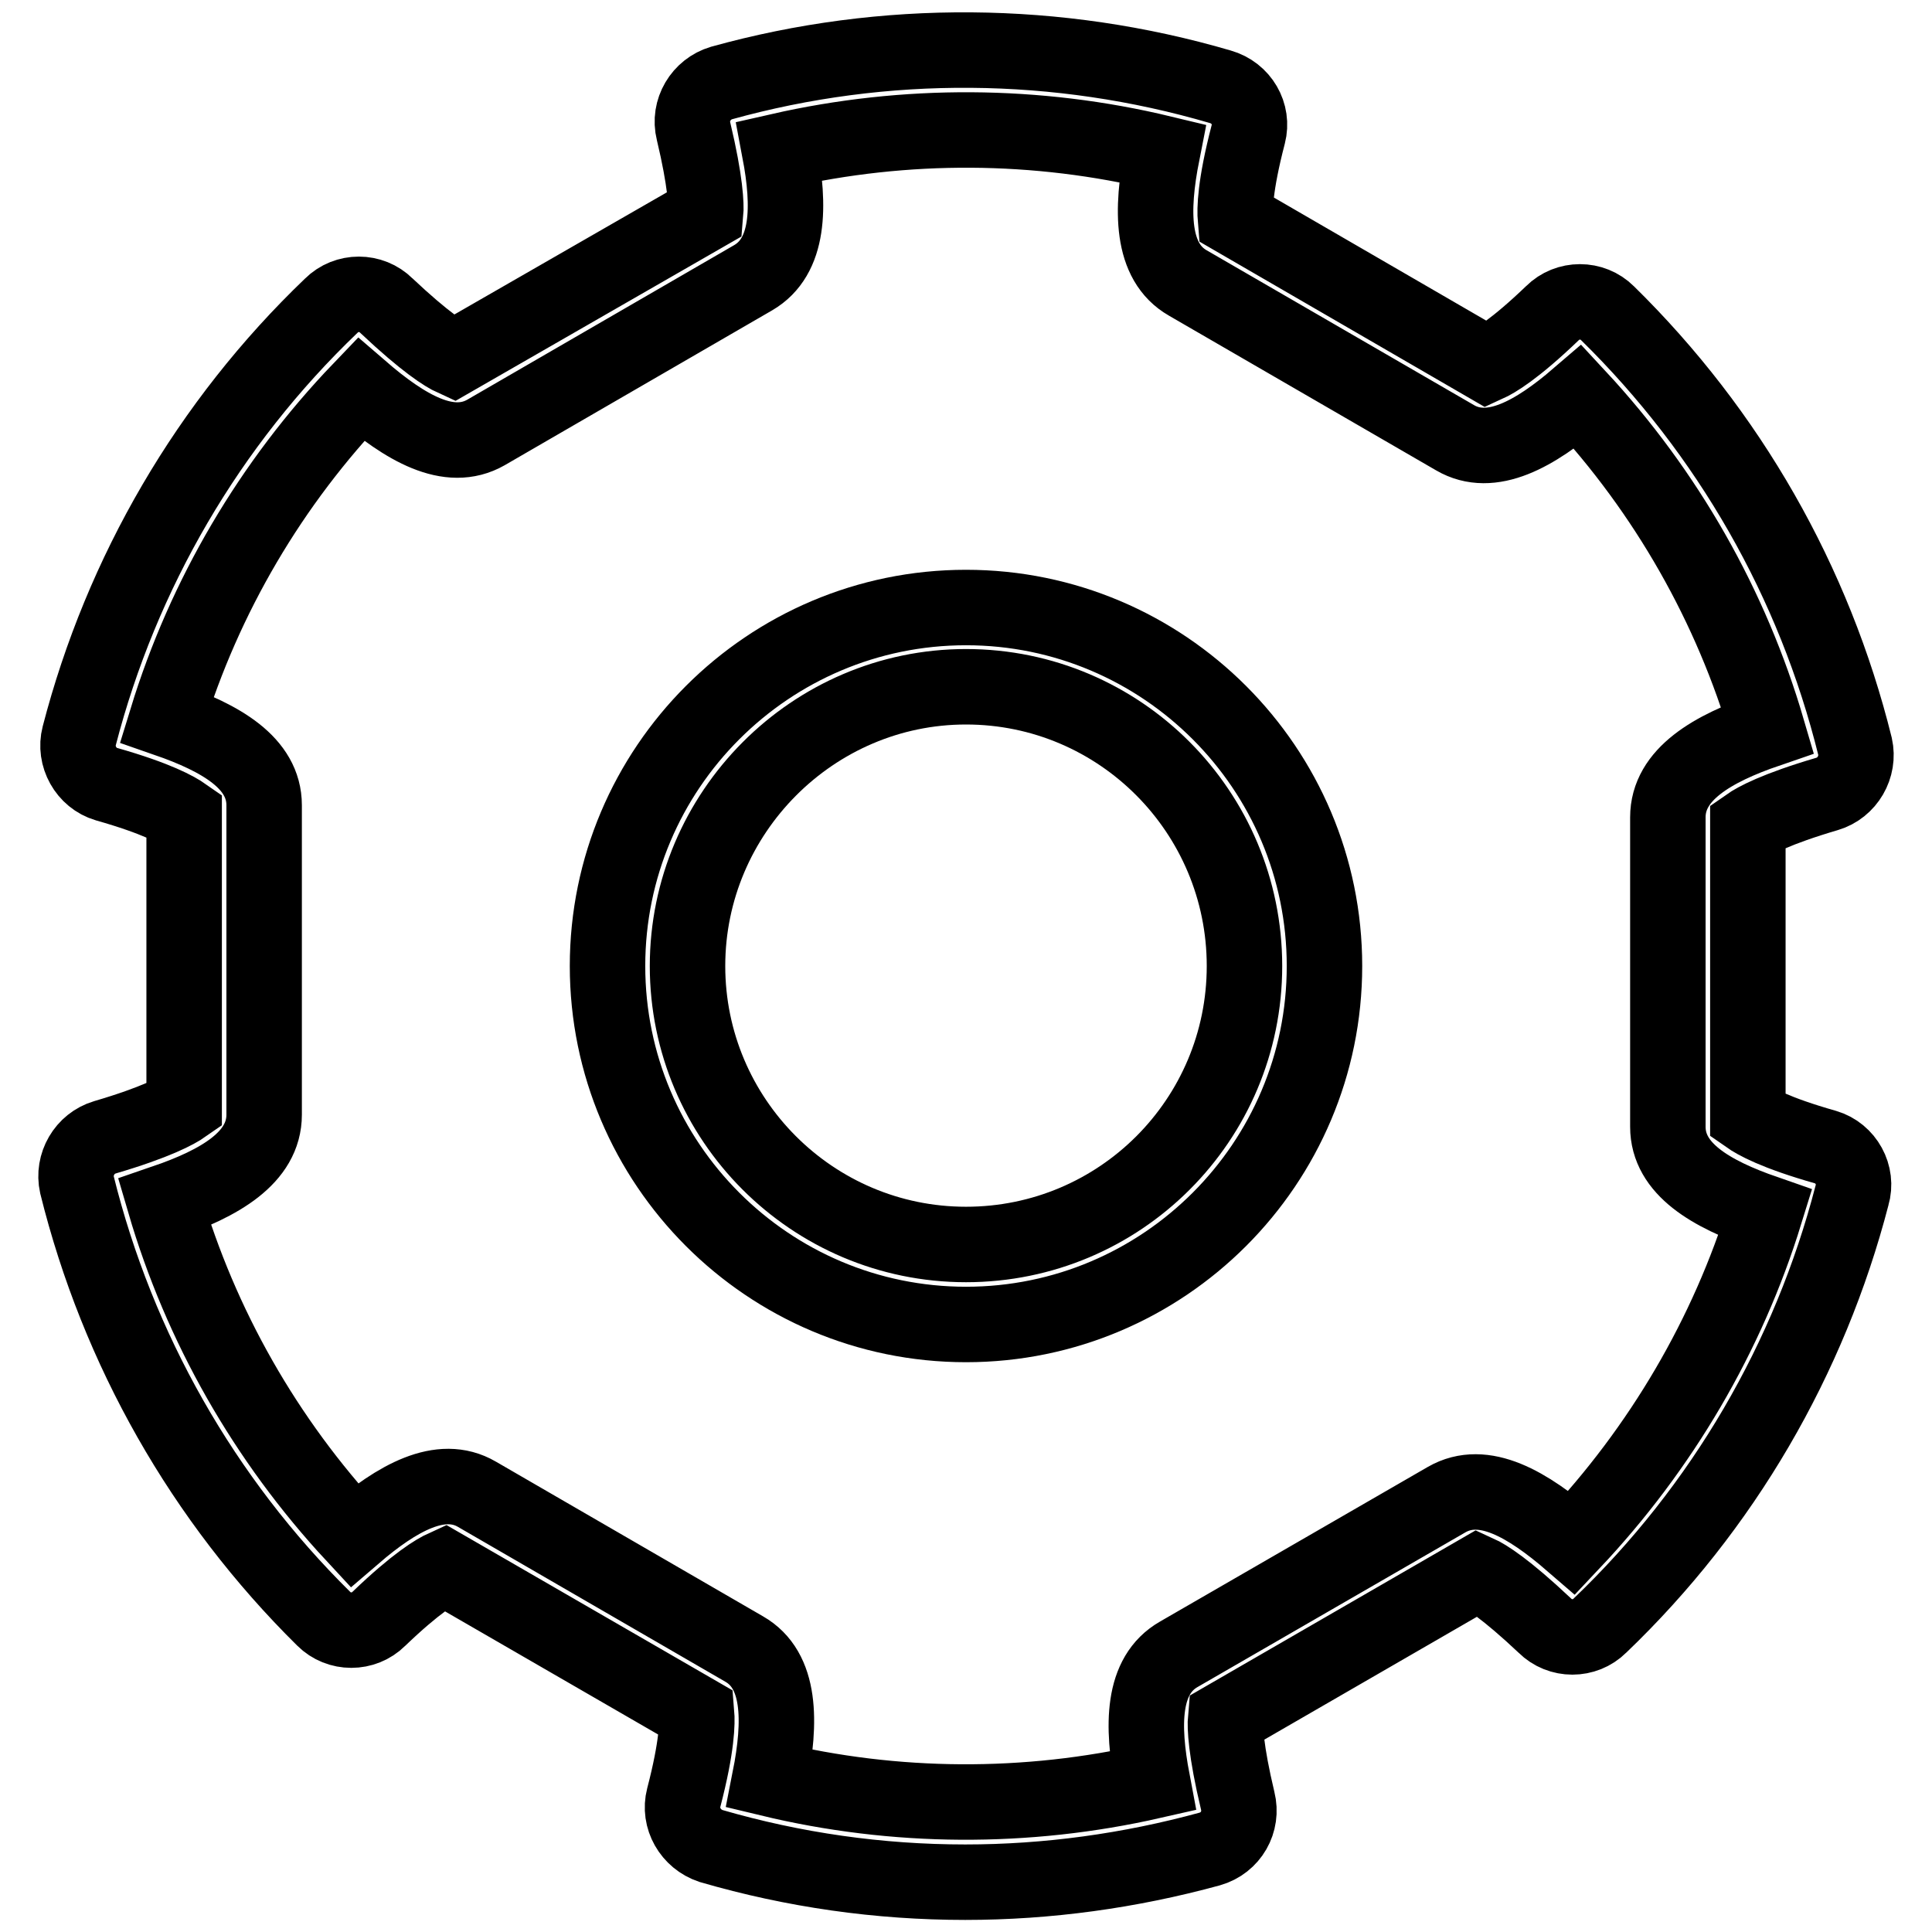 <?xml version="1.0" encoding="utf-8"?>
<!-- Svg Vector Icons : http://www.onlinewebfonts.com/icon -->
<!DOCTYPE svg PUBLIC "-//W3C//DTD SVG 1.1//EN" "http://www.w3.org/Graphics/SVG/1.1/DTD/svg11.dtd">
<svg version="1.1" xmlns="http://www.w3.org/2000/svg" xmlns:xlink="http://www.w3.org/1999/xlink" x="0px" y="0px" viewBox="0 0 256 256" enable-background="new 0 0 256 256" xml:space="preserve">
<g> <path stroke-width="10" fill-opacity="0" stroke="#000000"  d="M241.9,152c-6.7-1.9-9.3-3.4-10.3-4.1v-38.5c1-0.7,3.7-2.2,10.5-4.2c2.7-0.8,4.3-3.6,3.7-6.3 c-5.4-21.8-16.7-41.6-32.8-57.4c-2-2-5.3-2-7.3,0c-5,4.8-7.6,6.3-8.7,6.8L163.7,29c-0.1-1.2-0.1-4.3,1.7-11.2 c0.7-2.7-0.9-5.5-3.7-6.3C140.2,5.2,117.2,5,95.6,11c-2.7,0.8-4.4,3.6-3.7,6.4c1.6,6.7,1.7,9.8,1.6,10.9L60.1,47.5 c-1.1-0.5-3.7-2.1-8.9-7c-2-2-5.3-2-7.3,0c-16.3,15.6-27.8,35.4-33.4,57c-0.7,2.7,0.9,5.6,3.6,6.4c6.7,1.9,9.3,3.4,10.3,4.1v38.5 c-1,0.7-3.7,2.2-10.5,4.2c-2.7,0.8-4.3,3.6-3.7,6.3c5.4,21.8,16.7,41.7,32.7,57.5c2,2,5.3,2,7.3,0c5-4.8,7.6-6.3,8.7-6.8L92.3,227 c0.1,1.2,0.1,4.3-1.7,11.2c-0.7,2.7,0.9,5.5,3.6,6.4c11,3.2,22.3,4.8,33.7,4.8c10.9,0,21.8-1.5,32.4-4.4c2.8-0.8,4.4-3.6,3.7-6.4 c-1.6-6.7-1.7-9.8-1.6-10.9l33.4-19.3c1.1,0.5,3.7,2.1,8.9,7c2,2,5.3,2,7.3,0c16.3-15.6,27.8-35.4,33.4-57 C246.2,155.7,244.6,152.8,241.9,152L241.9,152z M208.3,204.4c-5.9-5.1-11.7-8.5-16.6-5.7l-35.5,20.5c-4.9,2.8-4.9,9.4-3.5,16.8 c-16.7,3.8-34.1,3.7-50.7-0.3c1.5-7.6,1.5-14.4-3.4-17.2L63.2,198c-4.8-2.8-10.6,0.5-16.3,5.4c-11.7-12.6-20.3-27.7-25.1-44.1 c7.3-2.5,13.2-5.9,13.2-11.6v-41c0-5.6-5.7-8.9-12.9-11.4c5-16.3,13.8-31.3,25.7-43.7c5.9,5.1,11.7,8.5,16.6,5.7l35.4-20.5 c4.8-2.8,4.9-9.4,3.5-16.8c16.7-3.8,34.1-3.7,50.7,0.3c-1.5,7.6-1.5,14.4,3.4,17.2L192.8,58c4.8,2.8,10.6-0.5,16.3-5.4 c11.7,12.6,20.3,27.7,25.1,44.1c-7.3,2.5-13.2,5.9-13.2,11.6v41c0,5.6,5.7,8.9,12.9,11.4C228.9,176.9,220.1,191.9,208.3,204.4 L208.3,204.4z"/> <path stroke-width="10" fill-opacity="0" stroke="#000000"  d="M128,80.5c-26.2,0-47.5,21.3-47.5,47.5c0,26.2,21.3,47.5,47.5,47.5s47.5-21.3,47.5-47.5 C175.5,101.8,154.2,80.5,128,80.5z M128,164.9c-20.4,0-36.9-16.6-36.9-36.9s16.6-37,36.9-37c20.4,0,36.9,16.6,36.9,37 C164.9,148.4,148.4,164.9,128,164.9z"/></g>
</svg>